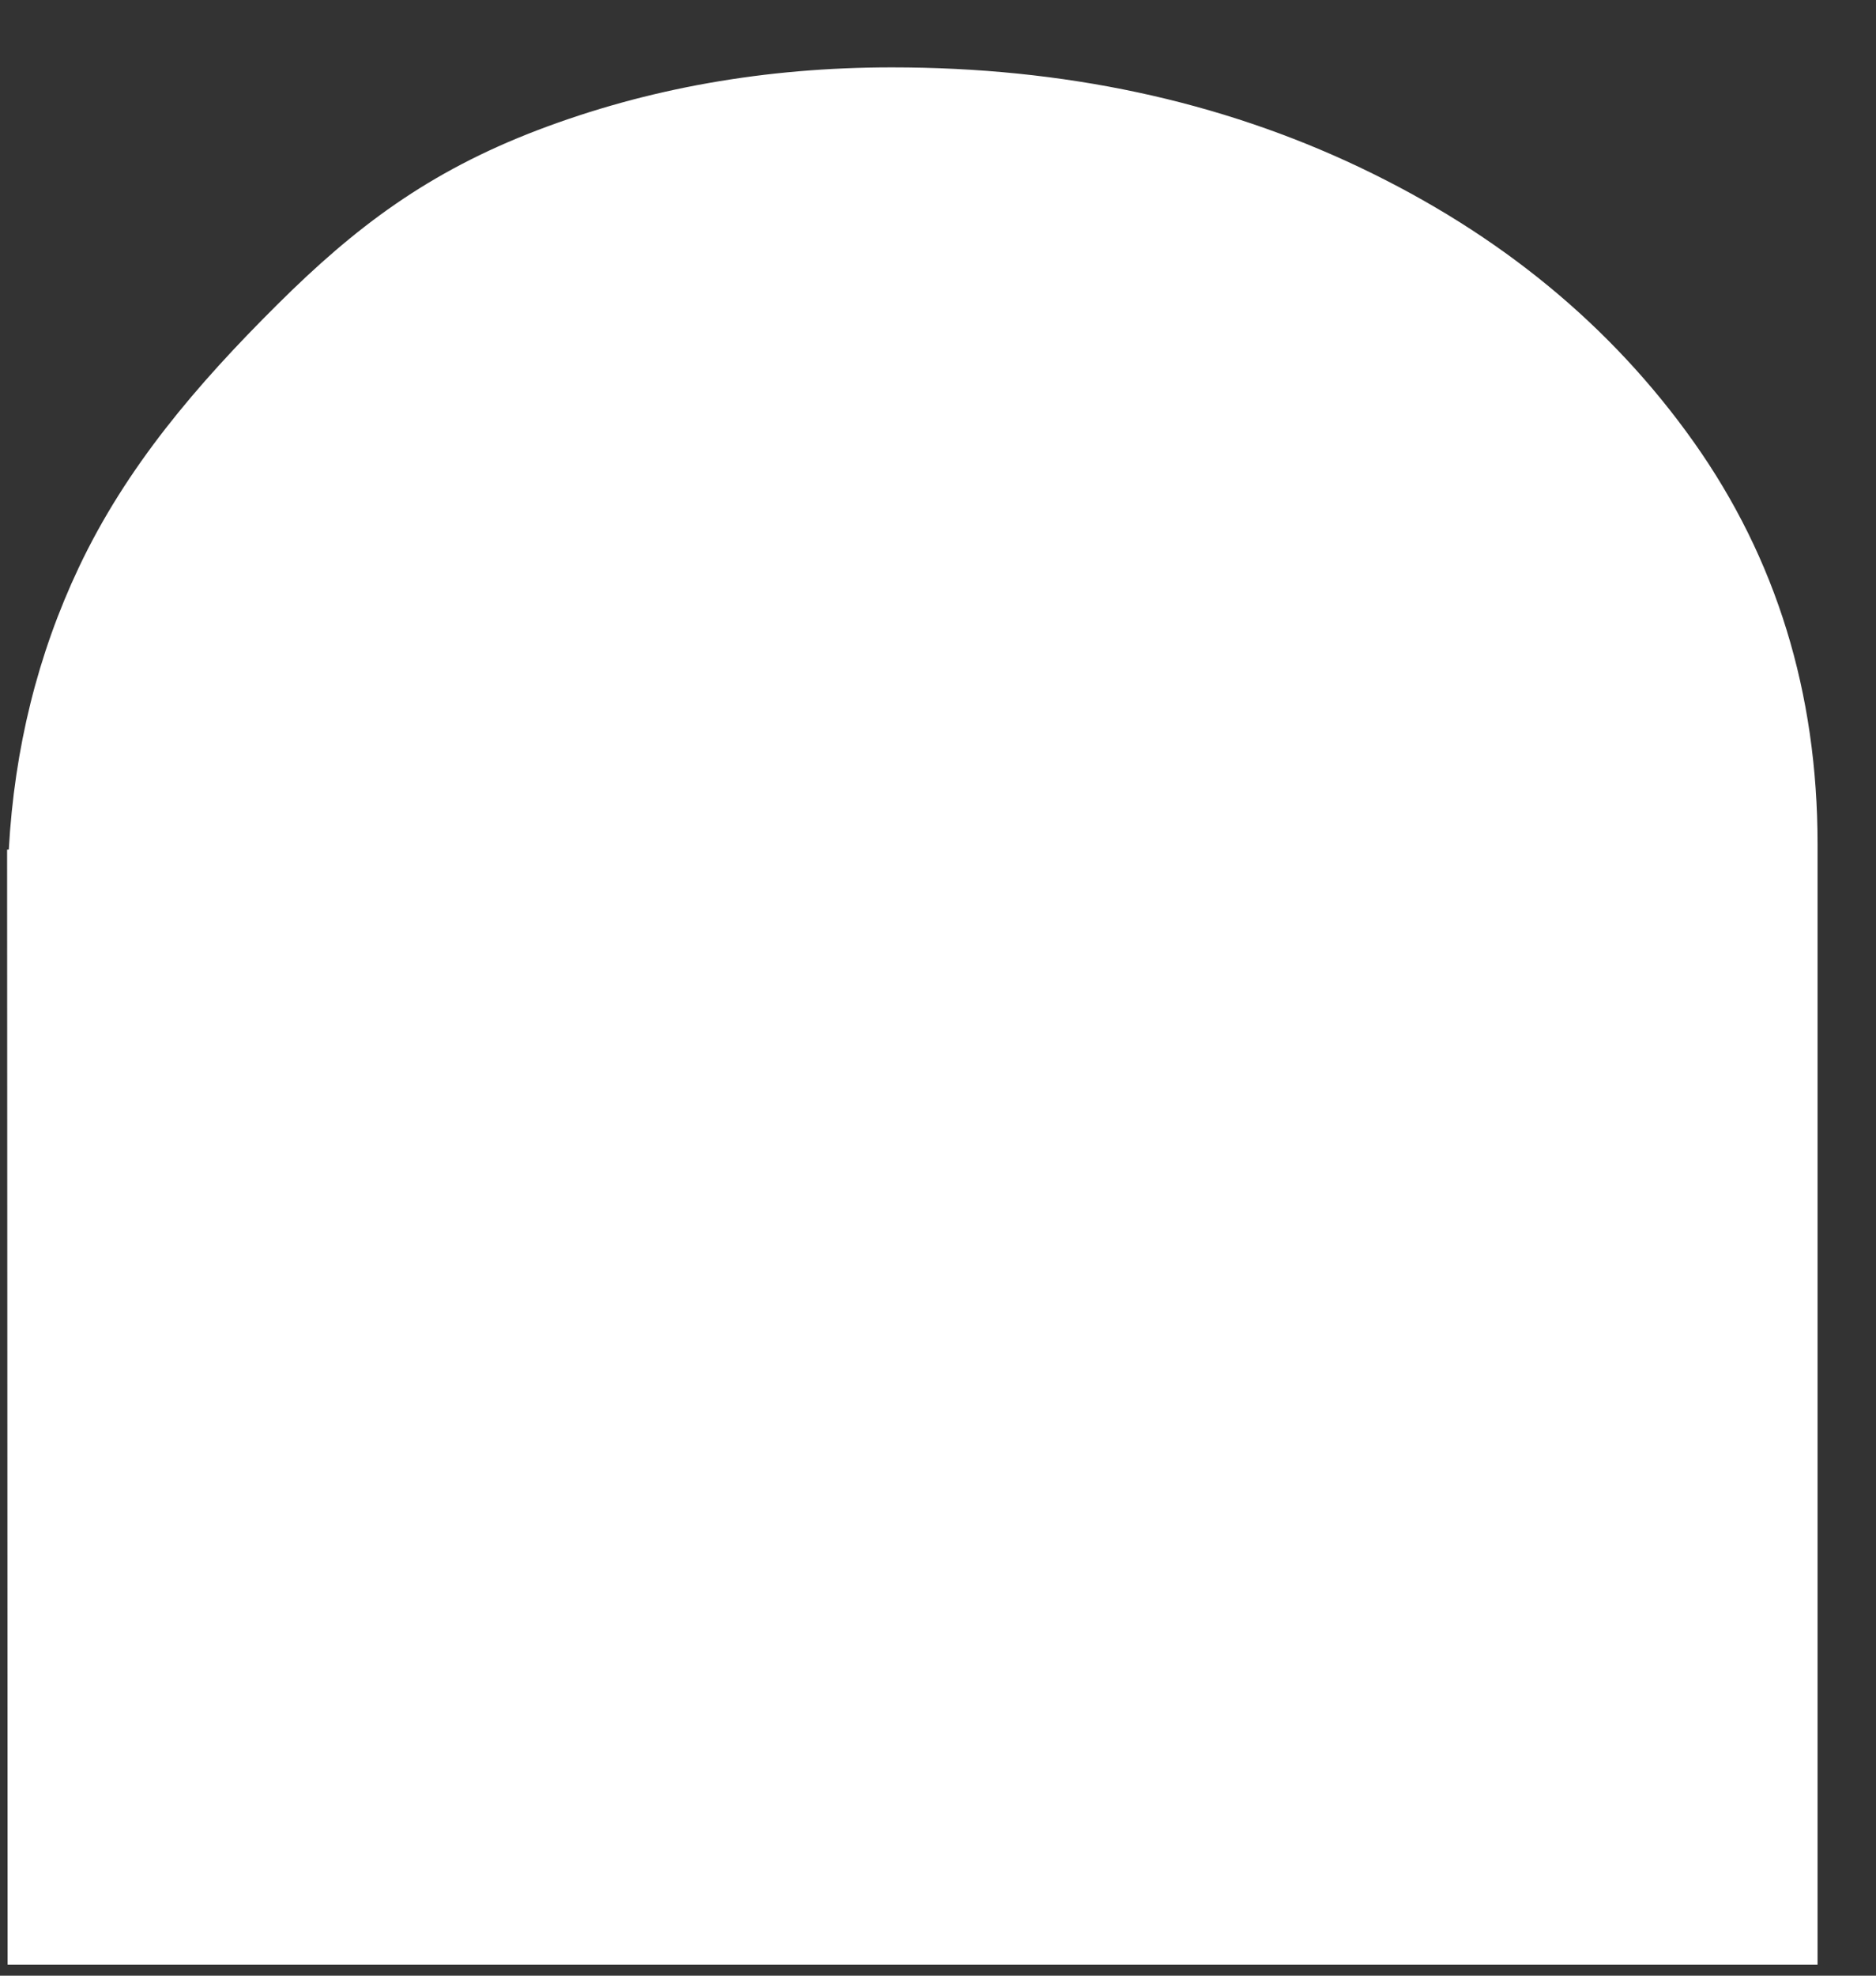 <?xml version="1.0" encoding="UTF-8"?> <svg xmlns="http://www.w3.org/2000/svg" width="19" height="20" viewBox="0 0 19 20" fill="none"><rect x="0" y="0" width="19" height="20" fill="#333333" stroke="none"/> <path d="M0.797 5.747C0.382 6.625 0.146 7.576 0.089 8.6H0.072L0.077 19.888H18.408L18.408 14.726V8.6L18.408 8.545C18.408 7.011 17.99 5.655 17.155 4.476C16.319 3.297 15.192 2.37 13.773 1.695C12.353 1.02 10.774 0.682 9.034 0.682C7.752 0.682 6.556 0.894 5.446 1.317C4.335 1.741 3.596 2.3 2.806 3.086C1.995 3.892 1.278 4.728 0.797 5.747Z" fill="white"></path> </svg> 